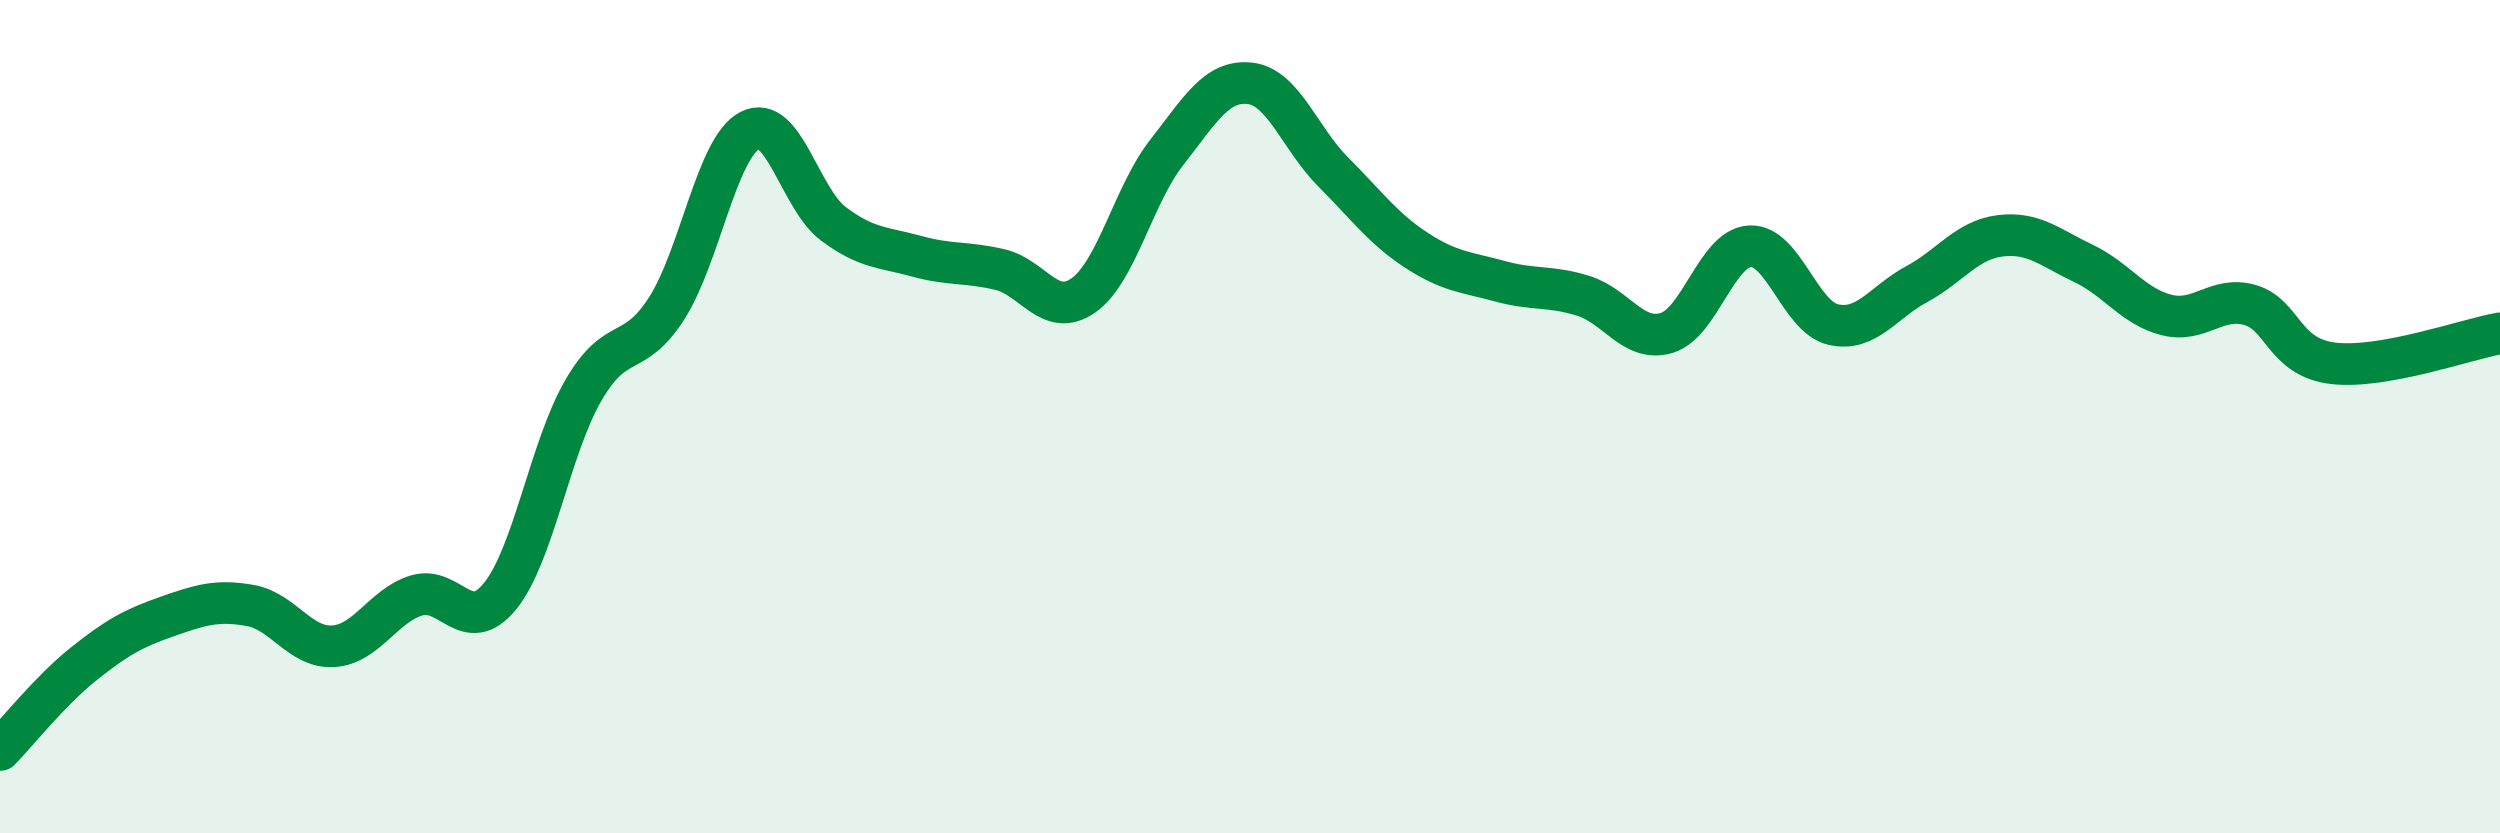 
    <svg width="60" height="20" viewBox="0 0 60 20" xmlns="http://www.w3.org/2000/svg">
      <path
        d="M 0,18 C 0.4,17.59 1.2,16.58 2,15.94 C 2.8,15.3 3.2,15.08 4,14.8 C 4.8,14.52 5.2,14.39 6,14.53 C 6.8,14.67 7.2,15.56 8,15.51 C 8.8,15.46 9.2,14.53 10,14.29 C 10.8,14.05 11.2,15.29 12,14.31 C 12.8,13.33 13.2,10.75 14,9.37 C 14.8,7.99 15.2,8.65 16,7.4 C 16.8,6.15 17.2,3.54 18,3.13 C 18.8,2.72 19.2,4.77 20,5.37 C 20.8,5.97 21.2,5.93 22,6.15 C 22.8,6.37 23.2,6.28 24,6.47 C 24.8,6.66 25.2,7.65 26,7.09 C 26.8,6.53 27.2,4.68 28,3.66 C 28.8,2.64 29.2,1.91 30,2 C 30.8,2.09 31.2,3.33 32,4.13 C 32.8,4.93 33.2,5.49 34,6.01 C 34.8,6.53 35.2,6.53 36,6.75 C 36.8,6.97 37.2,6.85 38,7.1 C 38.8,7.35 39.2,8.23 40,7.99 C 40.8,7.75 41.2,5.95 42,5.91 C 42.8,5.87 43.2,7.61 44,7.79 C 44.8,7.97 45.2,7.25 46,6.82 C 46.8,6.39 47.2,5.76 48,5.66 C 48.8,5.56 49.2,5.94 50,6.32 C 50.8,6.7 51.2,7.36 52,7.56 C 52.8,7.76 53.2,7.09 54,7.32 C 54.8,7.55 54.8,8.58 56,8.72 C 57.2,8.86 59.2,8.14 60,8L60 20L0 20Z"
        fill="#008740"
        opacity="0.1"
        stroke-linecap="round"
        stroke-linejoin="round"
      />
      <path
        d="M 0,18 C 0.4,17.59 1.2,16.58 2,15.94 C 2.8,15.3 3.2,15.08 4,14.8 C 4.8,14.52 5.2,14.39 6,14.53 C 6.8,14.67 7.2,15.56 8,15.51 C 8.8,15.46 9.2,14.53 10,14.29 C 10.8,14.05 11.2,15.29 12,14.31 C 12.8,13.33 13.2,10.75 14,9.37 C 14.8,7.99 15.2,8.65 16,7.4 C 16.8,6.15 17.2,3.54 18,3.13 C 18.8,2.72 19.2,4.77 20,5.37 C 20.8,5.97 21.2,5.93 22,6.15 C 22.8,6.37 23.2,6.28 24,6.47 C 24.8,6.66 25.2,7.65 26,7.09 C 26.8,6.53 27.2,4.68 28,3.66 C 28.8,2.64 29.2,1.91 30,2 C 30.8,2.09 31.2,3.33 32,4.13 C 32.8,4.93 33.2,5.49 34,6.01 C 34.8,6.53 35.2,6.53 36,6.75 C 36.8,6.97 37.2,6.85 38,7.1 C 38.8,7.35 39.2,8.23 40,7.99 C 40.8,7.75 41.2,5.95 42,5.91 C 42.8,5.87 43.2,7.61 44,7.79 C 44.8,7.97 45.2,7.25 46,6.82 C 46.8,6.39 47.2,5.76 48,5.66 C 48.8,5.56 49.2,5.94 50,6.32 C 50.8,6.7 51.2,7.36 52,7.56 C 52.8,7.76 53.2,7.09 54,7.32 C 54.8,7.55 54.8,8.58 56,8.72 C 57.2,8.86 59.2,8.14 60,8"
        stroke="#008740"
        stroke-width="1"
        fill="none"
        stroke-linecap="round"
        stroke-linejoin="round"
      />
    </svg>
  